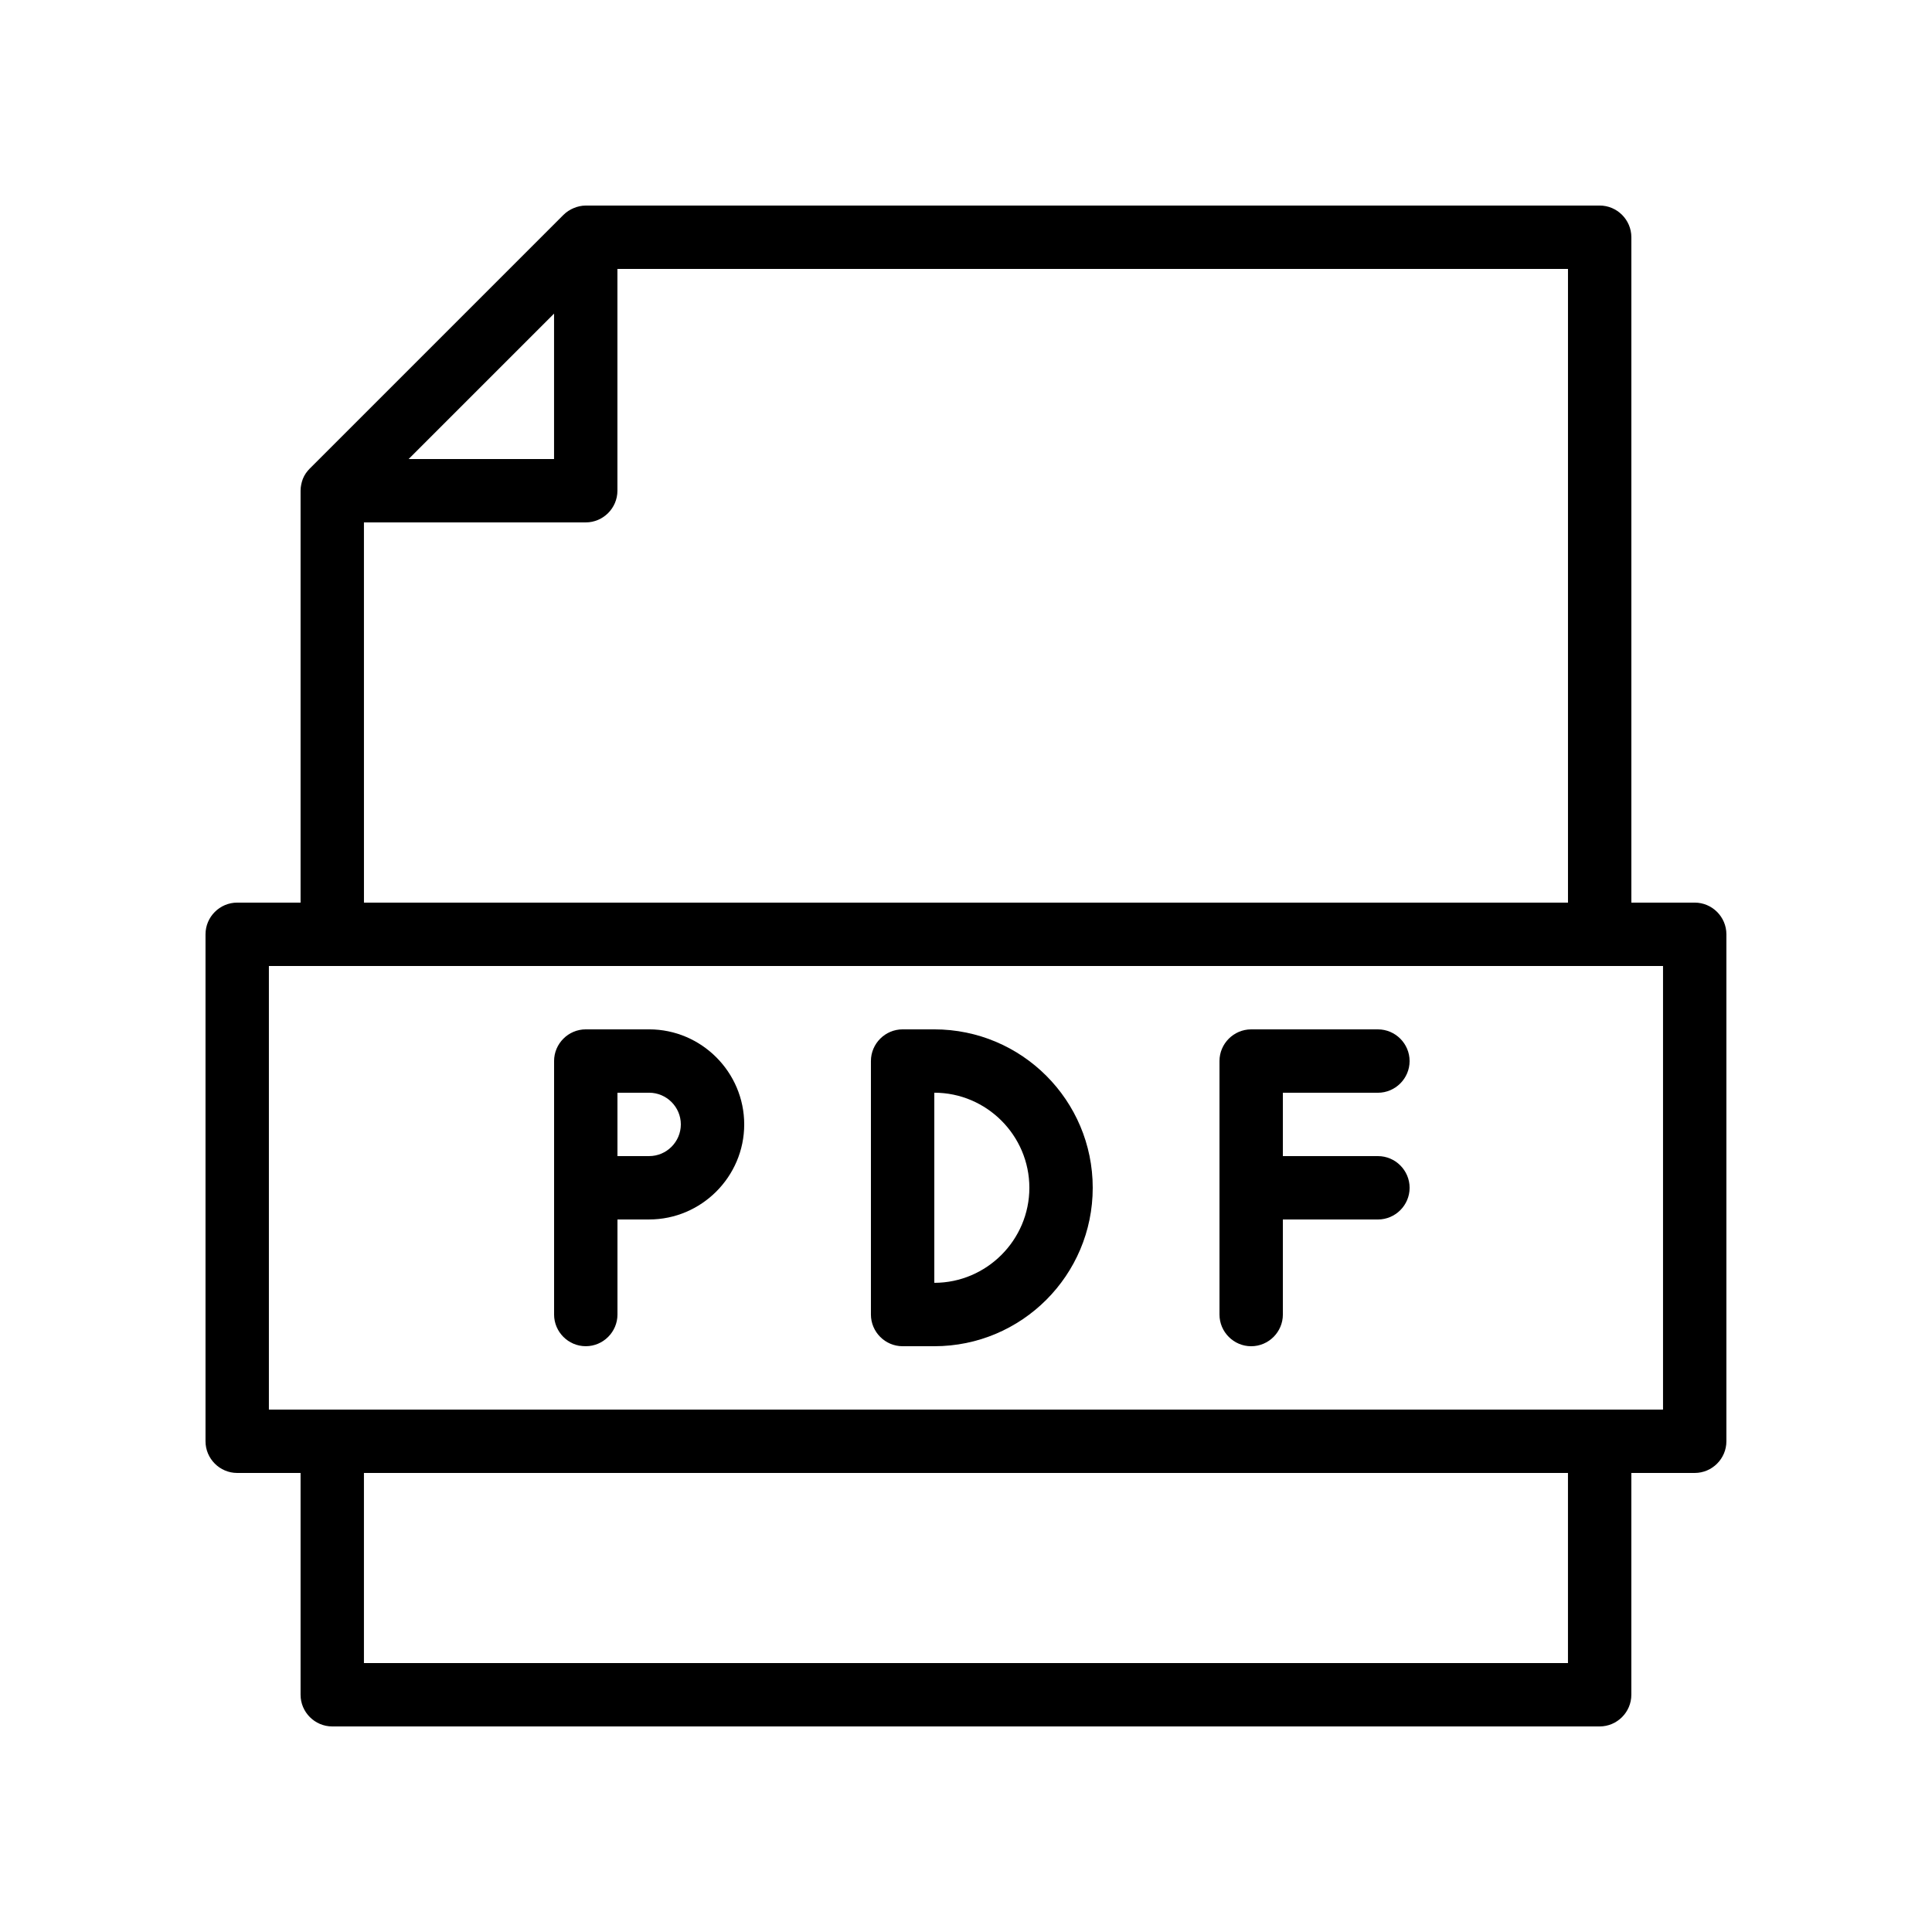 <?xml version="1.0" encoding="UTF-8"?>
<!-- Uploaded to: SVG Repo, www.svgrepo.com, Generator: SVG Repo Mixer Tools -->
<svg fill="#000000" width="800px" height="800px" version="1.1" viewBox="144 144 512 512" xmlns="http://www.w3.org/2000/svg">
 <g>
  <path d="m316.03 416.79h-16.793c-4.617 0-8.398 3.777-8.398 8.398v67.172c0 4.617 3.777 8.398 8.398 8.398 4.617 0 8.398-3.777 8.398-8.398v-25.191h8.398c13.855 0 25.191-11.336 25.191-25.191-0.004-13.852-11.34-25.188-25.195-25.188zm0 33.586h-8.398v-16.793h8.398c4.617 0 8.398 3.777 8.398 8.398-0.004 4.617-3.781 8.395-8.398 8.395z"/>
  <path d="m391.6 416.79h-8.398c-4.617 0-8.398 3.777-8.398 8.398v67.176c0 4.617 3.777 8.398 8.398 8.398h8.398c23.176 0 41.984-18.809 41.984-41.984 0-23.18-18.809-41.988-41.984-41.988zm0 67.172v-50.383c13.855 0 25.191 11.336 25.191 25.191 0 13.859-11.336 25.191-25.191 25.191z"/>
  <path d="m593.12 383.2h-16.793v-176.33c0-4.617-3.777-8.398-8.398-8.398l-268.7 0.004c-1.09 0-2.184 0.25-3.191 0.672-1.008 0.418-1.93 1.008-2.769 1.848l-67.176 67.176c-0.754 0.754-1.426 1.68-1.848 2.769-0.336 0.922-0.59 2.012-0.59 3.106v109.16l-16.793-0.004c-4.617 0-8.398 3.777-8.398 8.398v134.35c0 4.617 3.777 8.398 8.398 8.398h16.793v58.777c0 4.617 3.777 8.398 8.398 8.398h335.87c4.617 0 8.398-3.777 8.398-8.398v-58.777h16.793c4.617 0 8.398-3.777 8.398-8.398v-134.35c0-4.617-3.781-8.398-8.398-8.398zm-302.29-156.09v38.539h-38.543zm-50.383 55.332h58.777c4.617 0 8.398-3.777 8.398-8.398v-58.773h251.91v167.94l-319.08-0.004zm319.08 302.29h-319.08v-50.383h319.08zm25.191-67.176h-369.46v-117.55h369.46z"/>
  <path d="m509.16 433.59c4.617 0 8.398-3.777 8.398-8.398 0-4.617-3.777-8.398-8.398-8.398h-33.586c-4.617 0-8.398 3.777-8.398 8.398v67.176c0 4.617 3.777 8.398 8.398 8.398 4.617 0 8.398-3.777 8.398-8.398v-25.191h25.191c4.617 0 8.398-3.777 8.398-8.398 0-4.617-3.777-8.398-8.398-8.398h-25.191v-16.793z"/>
 </g>
</svg>
